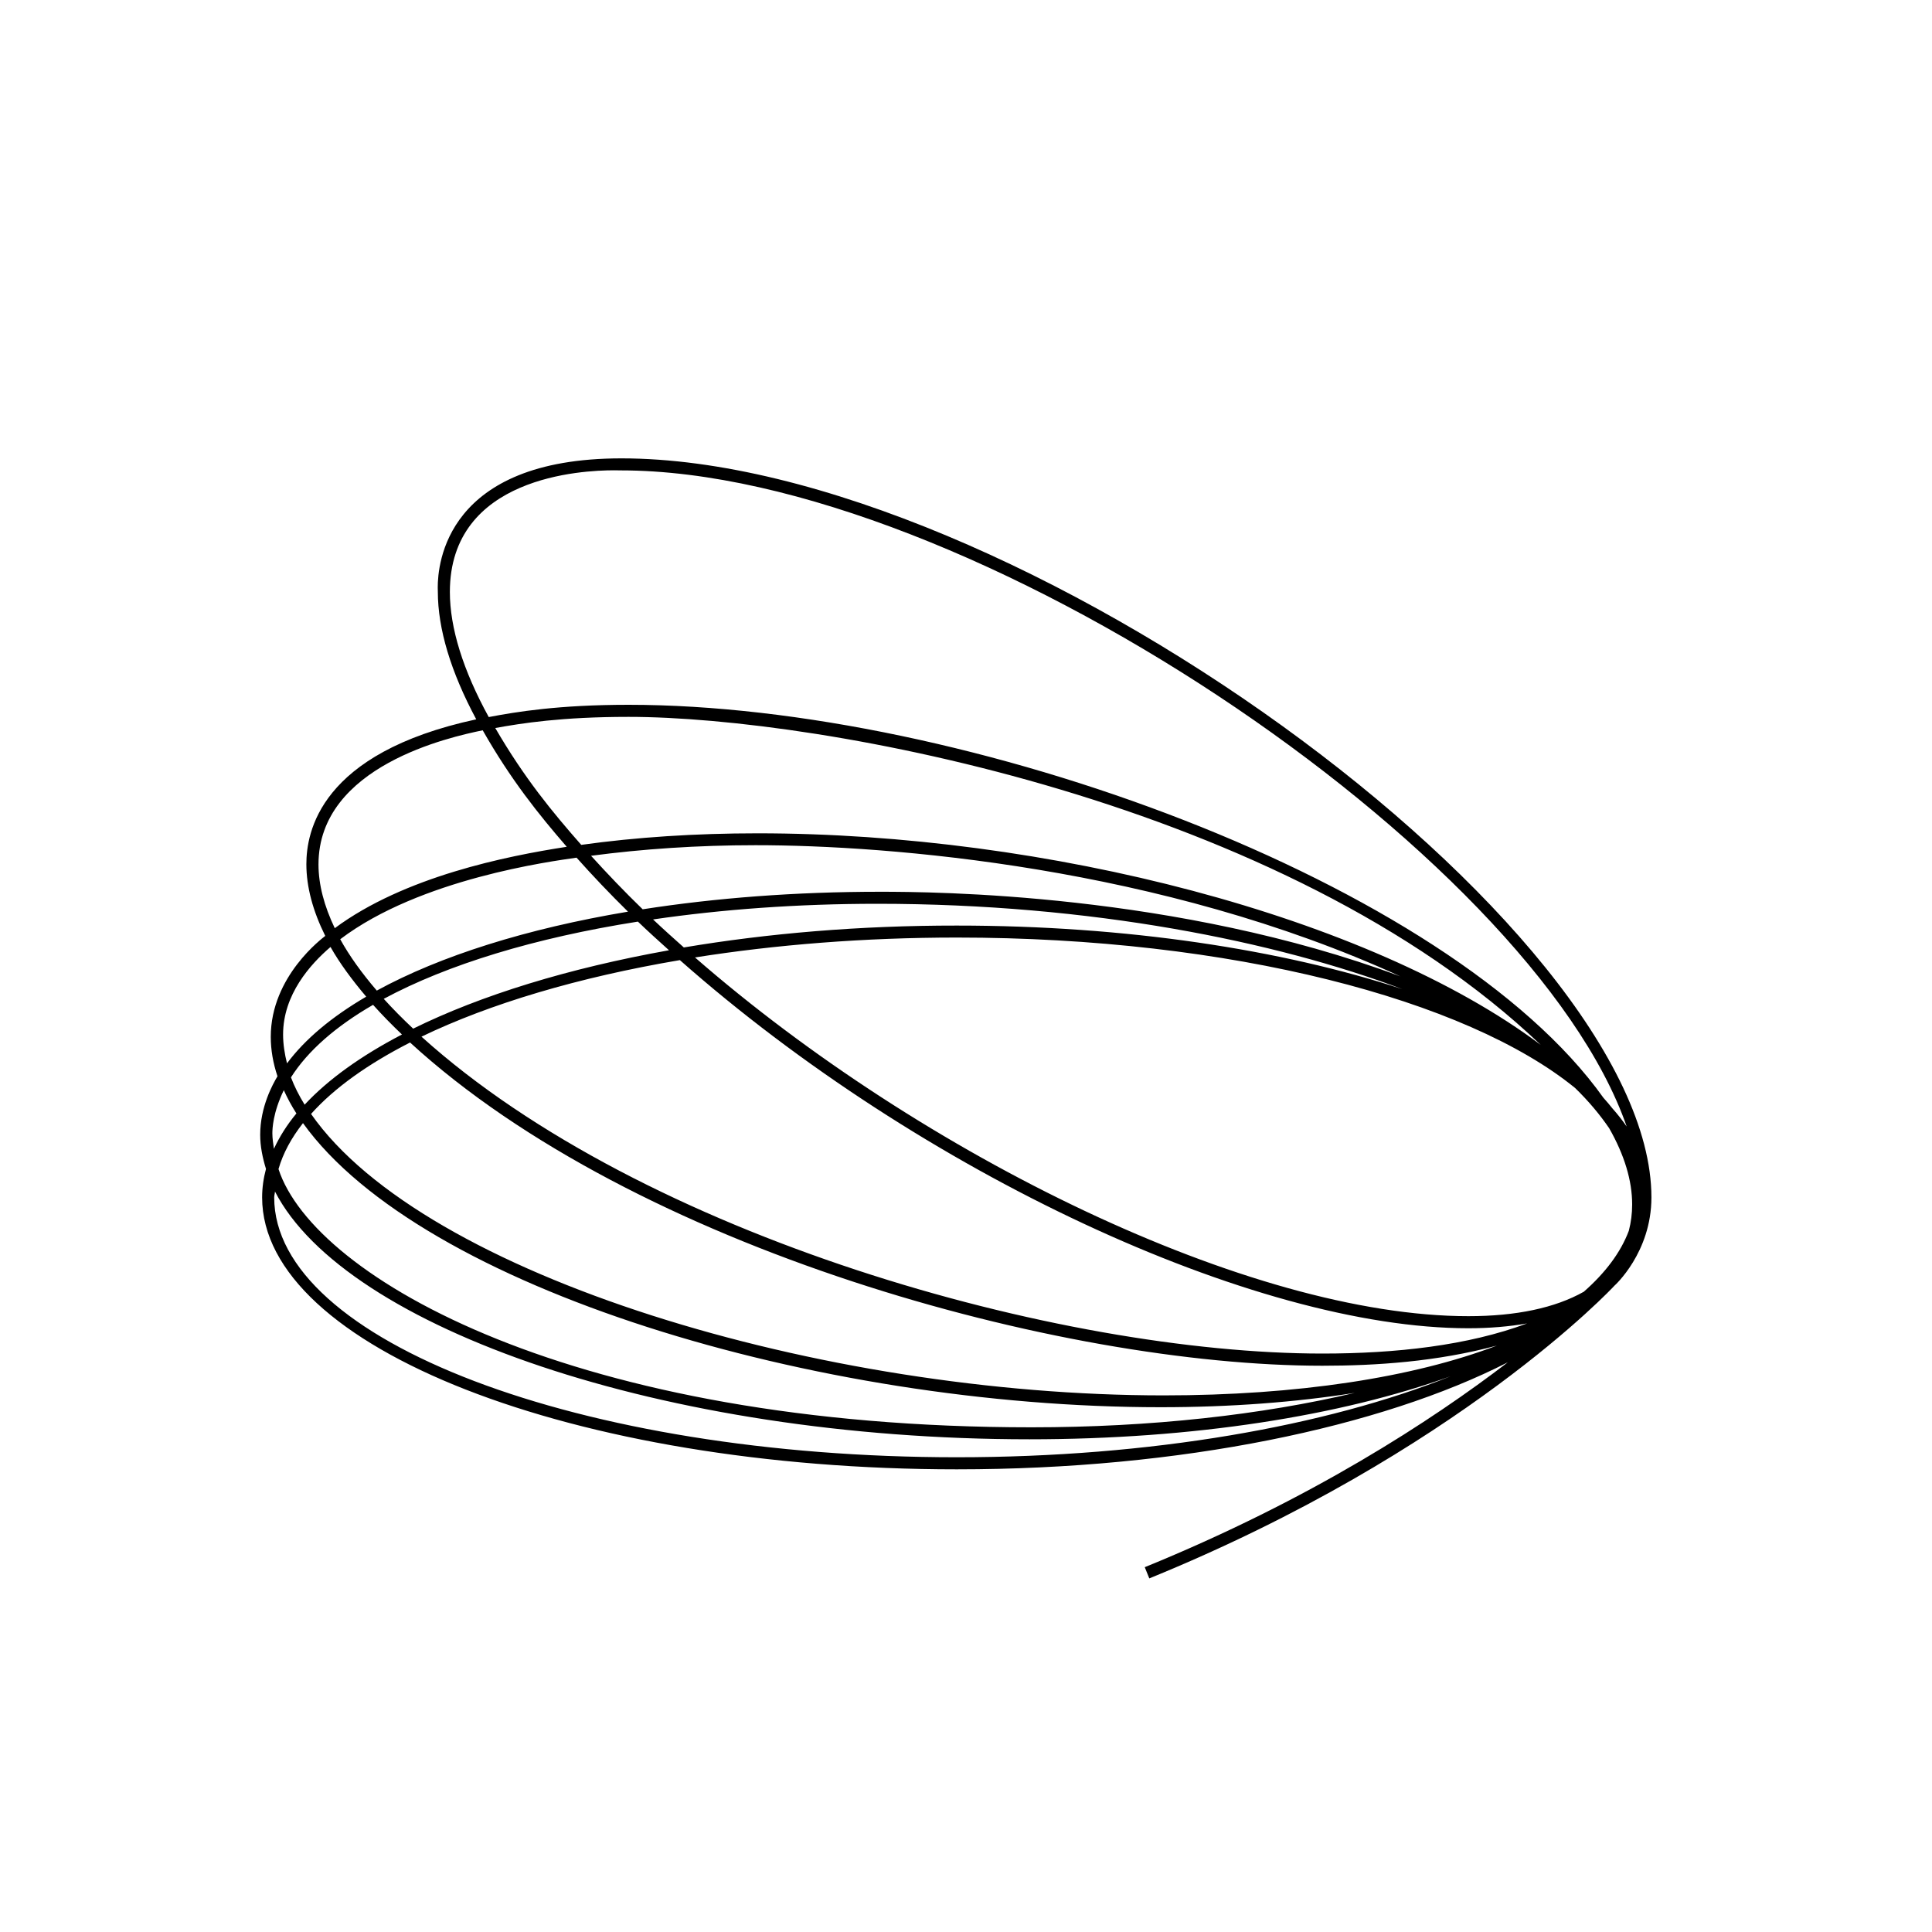 <?xml version="1.0" encoding="utf-8"?>
<!-- Generator: Adobe Illustrator 25.3.1, SVG Export Plug-In . SVG Version: 6.00 Build 0)  -->
<svg version="1.1" id="Layer_2" xmlns="http://www.w3.org/2000/svg" xmlns:xlink="http://www.w3.org/1999/xlink" x="0px" y="0px"
	 viewBox="0 0 40 40" style="enable-background:new 0 0 40 40;" xml:space="preserve">
<path d="M34.191,24.791c0-5.626-13.266-15.301-21.326-15.301
	c-3.638,0-3.802,2.193-3.802,2.673c0,0.047,0.002,0.078,0.002,0.088
	c0,0.769,0.269,1.661,0.795,2.642c-3.247,0.7-3.517,2.341-3.517,2.999
	c0,0.471,0.135,0.97,0.391,1.485c-0.048,0.04-1.128,0.831-1.128,2.089
	c0,0.27,0.047,0.543,0.139,0.817c-0.099,0.166-0.358,0.632-0.358,1.211
	c0,0.238,0.048,0.474,0.12,0.707c-0.052,0.194-0.08,0.391-0.08,0.59
	c0,3.104,6.452,5.63,14.382,5.63c4.649,0,8.778-0.872,11.409-2.216
	c-1.576,1.207-4.072,2.837-7.517,4.242l0.094,0.232
	c6.414-2.615,9.6-6.026,9.631-6.061C33.426,26.619,34.191,25.934,34.191,24.791z
	 M19.809,19.411c5.666,0,10.55,1.279,12.802,3.115
	c0.283,0.275,0.515,0.554,0.706,0.834c0.315,0.553,0.475,1.083,0.475,1.577
	c0,0.187-0.023,0.369-0.069,0.545c-0.168,0.448-0.486,0.87-0.932,1.262
	c-0.594,0.335-1.4,0.506-2.389,0.506c-4.516,0-11.31-3.328-16.013-7.427
	C16.058,19.559,17.889,19.411,19.809,19.411z M14.158,19.616
	c-0.217-0.193-0.432-0.386-0.637-0.58c1.431-0.209,2.993-0.324,4.643-0.324
	c4.435,0,8.258,0.782,10.871,1.767c-2.499-0.82-5.716-1.316-9.226-1.316
	C17.804,19.161,15.894,19.324,14.158,19.616z M30.4,27.5
	c0.441,0,0.846-0.035,1.217-0.1c-1.222,0.458-2.72,0.624-4.237,0.624
	c-5.427,0-14.065-2.421-18.654-6.561c1.413-0.681,3.244-1.228,5.35-1.585
	C19.049,24.272,25.968,27.5,30.4,27.5z M15.643,17.499
	c2.749,0,8.384,0.442,13.35,2.716c-4.63-1.727-9.682-1.752-10.774-1.752
	c-1.748,0-3.405,0.128-4.913,0.363c-0.38-0.368-0.733-0.738-1.069-1.108
	C13.304,17.577,14.442,17.499,15.643,17.499z M15.687,17.253
	c-1.288,0-2.516,0.08-3.653,0.239c-0.597-0.679-1.174-1.377-1.78-2.419
	c0.545-0.099,1.376-0.231,2.758-0.231c3.968,0,13.602,1.752,18.888,6.792
	C28.345,18.967,21.649,17.253,15.687,17.253z M13.002,18.875
	c-2.099,0.352-3.885,0.915-5.201,1.634c-0.31-0.362-0.567-0.717-0.757-1.063
	c1.656-1.255,4.375-1.614,4.893-1.689C12.269,18.13,12.624,18.503,13.002,18.875z
	 M13.207,19.081c0.207,0.199,0.425,0.396,0.644,0.593
	c-2.078,0.372-3.891,0.93-5.297,1.623c-0.221-0.207-0.424-0.413-0.609-0.617
	C9.263,19.97,11.075,19.417,13.207,19.081z M8.322,21.418
	c-0.844,0.44-1.526,0.928-2.015,1.453c-0.117-0.189-0.212-0.378-0.283-0.565
	c0.349-0.55,0.927-1.055,1.7-1.502C7.905,21.007,8.106,21.212,8.322,21.418z
	 M8.49,21.584c4.647,4.262,13.46,6.692,18.889,6.692
	c1.107,0,2.367-0.082,3.612-0.417c-1.736,0.663-4.141,1.031-6.9,1.031
	c-7.051,0-15.308-2.468-17.651-5.827C6.92,22.526,7.617,22.029,8.49,21.584z
	 M24.027,29.135c1.45,0,2.803-0.104,4.022-0.297
	c-1.928,0.454-4.215,0.713-6.695,0.713c-9.449,0-14.852-3.089-15.588-5.347
	c0.094-0.327,0.266-0.644,0.507-0.951C8.725,26.669,16.915,29.135,24.027,29.135z
	 M9.314,12.256c0-2.391,2.737-2.519,3.4-2.519c0.08,0,0.13,0.002,0.141,0.002
	c7.16,0,18.856,7.909,20.824,13.585c-0.088-0.127-0.185-0.252-0.295-0.375
	c-0.06-0.074-0.12-0.148-0.188-0.222c-3.185-4.471-13.226-8.135-20.183-8.135
	c-1.444,0-2.323,0.145-2.894,0.254C9.586,13.875,9.314,12.999,9.314,12.256z
	 M6.594,17.897c0-2.043,2.735-2.64,3.4-2.777
	c0.583,1.025,1.161,1.744,1.74,2.412c-1.254,0.193-3.364,0.618-4.803,1.685
	C6.711,18.757,6.594,18.314,6.594,17.897z M5.861,21.419
	c0-0.828,0.564-1.455,0.982-1.813c0.19,0.337,0.445,0.681,0.739,1.029
	c-0.712,0.416-1.267,0.879-1.64,1.381C5.892,21.815,5.861,21.616,5.861,21.419z
	 M5.639,23.465c0-0.094,0.011-0.429,0.237-0.894
	c0.072,0.161,0.158,0.321,0.261,0.482c-0.197,0.237-0.35,0.482-0.466,0.732
	C5.657,23.679,5.639,23.572,5.639,23.465z M5.677,24.791
	c0-0.041,0.014-0.081,0.016-0.122c1.451,2.82,8.047,5.13,15.621,5.13
	c3.399,0,6.446-0.487,8.72-1.305c-2.576,1.03-6.203,1.677-10.225,1.677
	C12.017,30.171,5.677,27.758,5.677,24.791z"/>
</svg>
